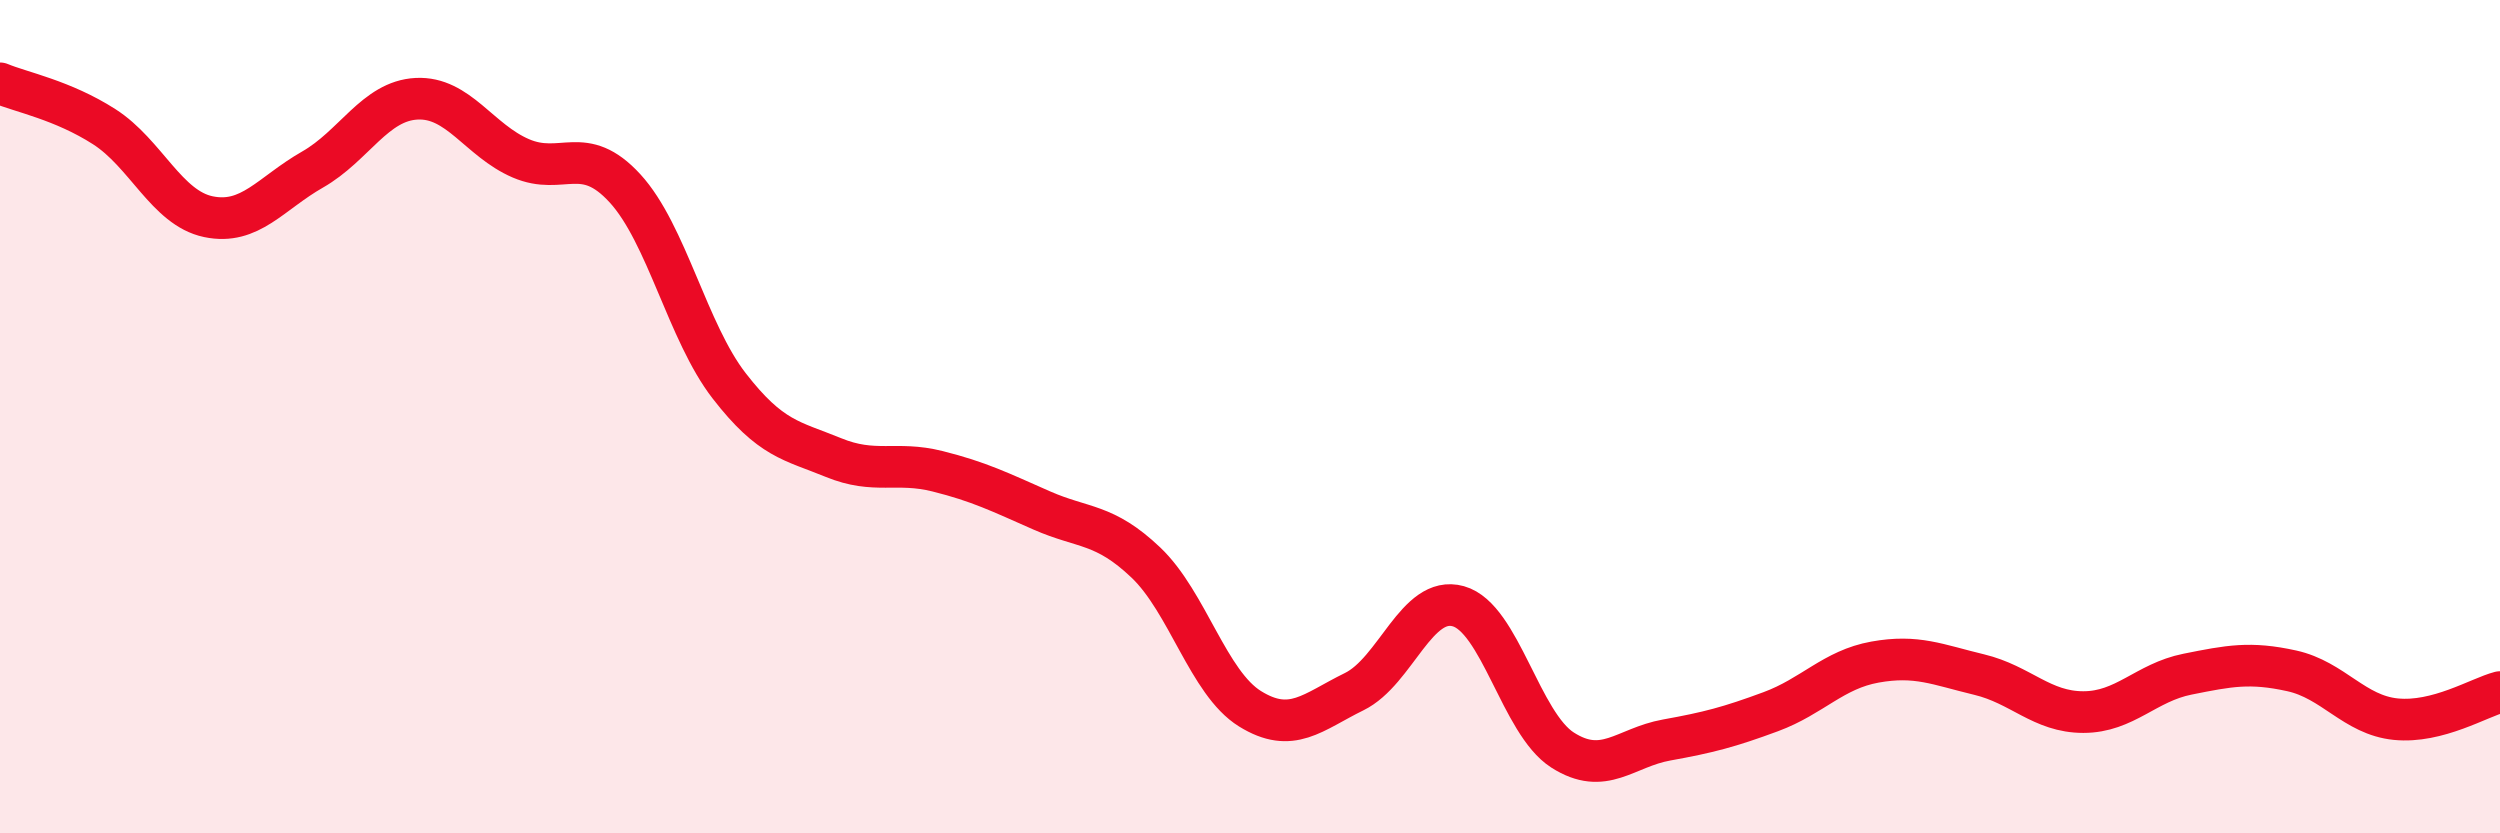 
    <svg width="60" height="20" viewBox="0 0 60 20" xmlns="http://www.w3.org/2000/svg">
      <path
        d="M 0,2 C 0.5,2.21 1.5,2.4 2.5,3.04 C 3.5,3.68 4,4.99 5,5.2 C 6,5.41 6.5,4.64 7.5,4.07 C 8.5,3.5 9,2.42 10,2.37 C 11,2.32 11.5,3.37 12.5,3.8 C 13.5,4.23 14,3.43 15,4.52 C 16,5.61 16.5,7.97 17.5,9.26 C 18.5,10.55 19,10.57 20,10.98 C 21,11.39 21.5,11.06 22.5,11.31 C 23.5,11.56 24,11.81 25,12.25 C 26,12.69 26.5,12.55 27.5,13.5 C 28.5,14.45 29,16.39 30,17.01 C 31,17.63 31.5,17.09 32.5,16.6 C 33.5,16.11 34,14.27 35,14.55 C 36,14.83 36.5,17.36 37.5,18 C 38.5,18.64 39,17.94 40,17.76 C 41,17.58 41.5,17.45 42.5,17.08 C 43.5,16.71 44,16.07 45,15.89 C 46,15.71 46.5,15.95 47.5,16.19 C 48.5,16.43 49,17.09 50,17.09 C 51,17.09 51.5,16.38 52.5,16.18 C 53.5,15.98 54,15.88 55,16.1 C 56,16.32 56.5,17.16 57.5,17.26 C 58.5,17.36 59.5,16.74 60,16.61L60 20L0 20Z"
        fill="#EB0A25"
        opacity="0.1"
        stroke-linecap="round"
        stroke-linejoin="round"
      />
      <path
        d="M 0,2 C 0.5,2.21 1.5,2.4 2.5,3.04 C 3.5,3.68 4,4.99 5,5.2 C 6,5.41 6.5,4.64 7.5,4.07 C 8.5,3.5 9,2.42 10,2.37 C 11,2.32 11.5,3.37 12.5,3.8 C 13.5,4.23 14,3.43 15,4.52 C 16,5.61 16.5,7.97 17.5,9.26 C 18.5,10.55 19,10.57 20,10.98 C 21,11.39 21.5,11.06 22.5,11.31 C 23.5,11.56 24,11.81 25,12.25 C 26,12.69 26.5,12.55 27.5,13.5 C 28.5,14.45 29,16.39 30,17.01 C 31,17.63 31.5,17.09 32.5,16.6 C 33.5,16.11 34,14.27 35,14.55 C 36,14.83 36.5,17.36 37.5,18 C 38.5,18.64 39,17.94 40,17.76 C 41,17.58 41.5,17.45 42.5,17.08 C 43.5,16.71 44,16.07 45,15.89 C 46,15.71 46.5,15.95 47.5,16.19 C 48.5,16.43 49,17.09 50,17.09 C 51,17.09 51.5,16.38 52.5,16.18 C 53.5,15.98 54,15.88 55,16.1 C 56,16.32 56.5,17.16 57.5,17.26 C 58.5,17.36 59.5,16.74 60,16.61"
        stroke="#EB0A25"
        stroke-width="1"
        fill="none"
        stroke-linecap="round"
        stroke-linejoin="round"
      />
    </svg>
  